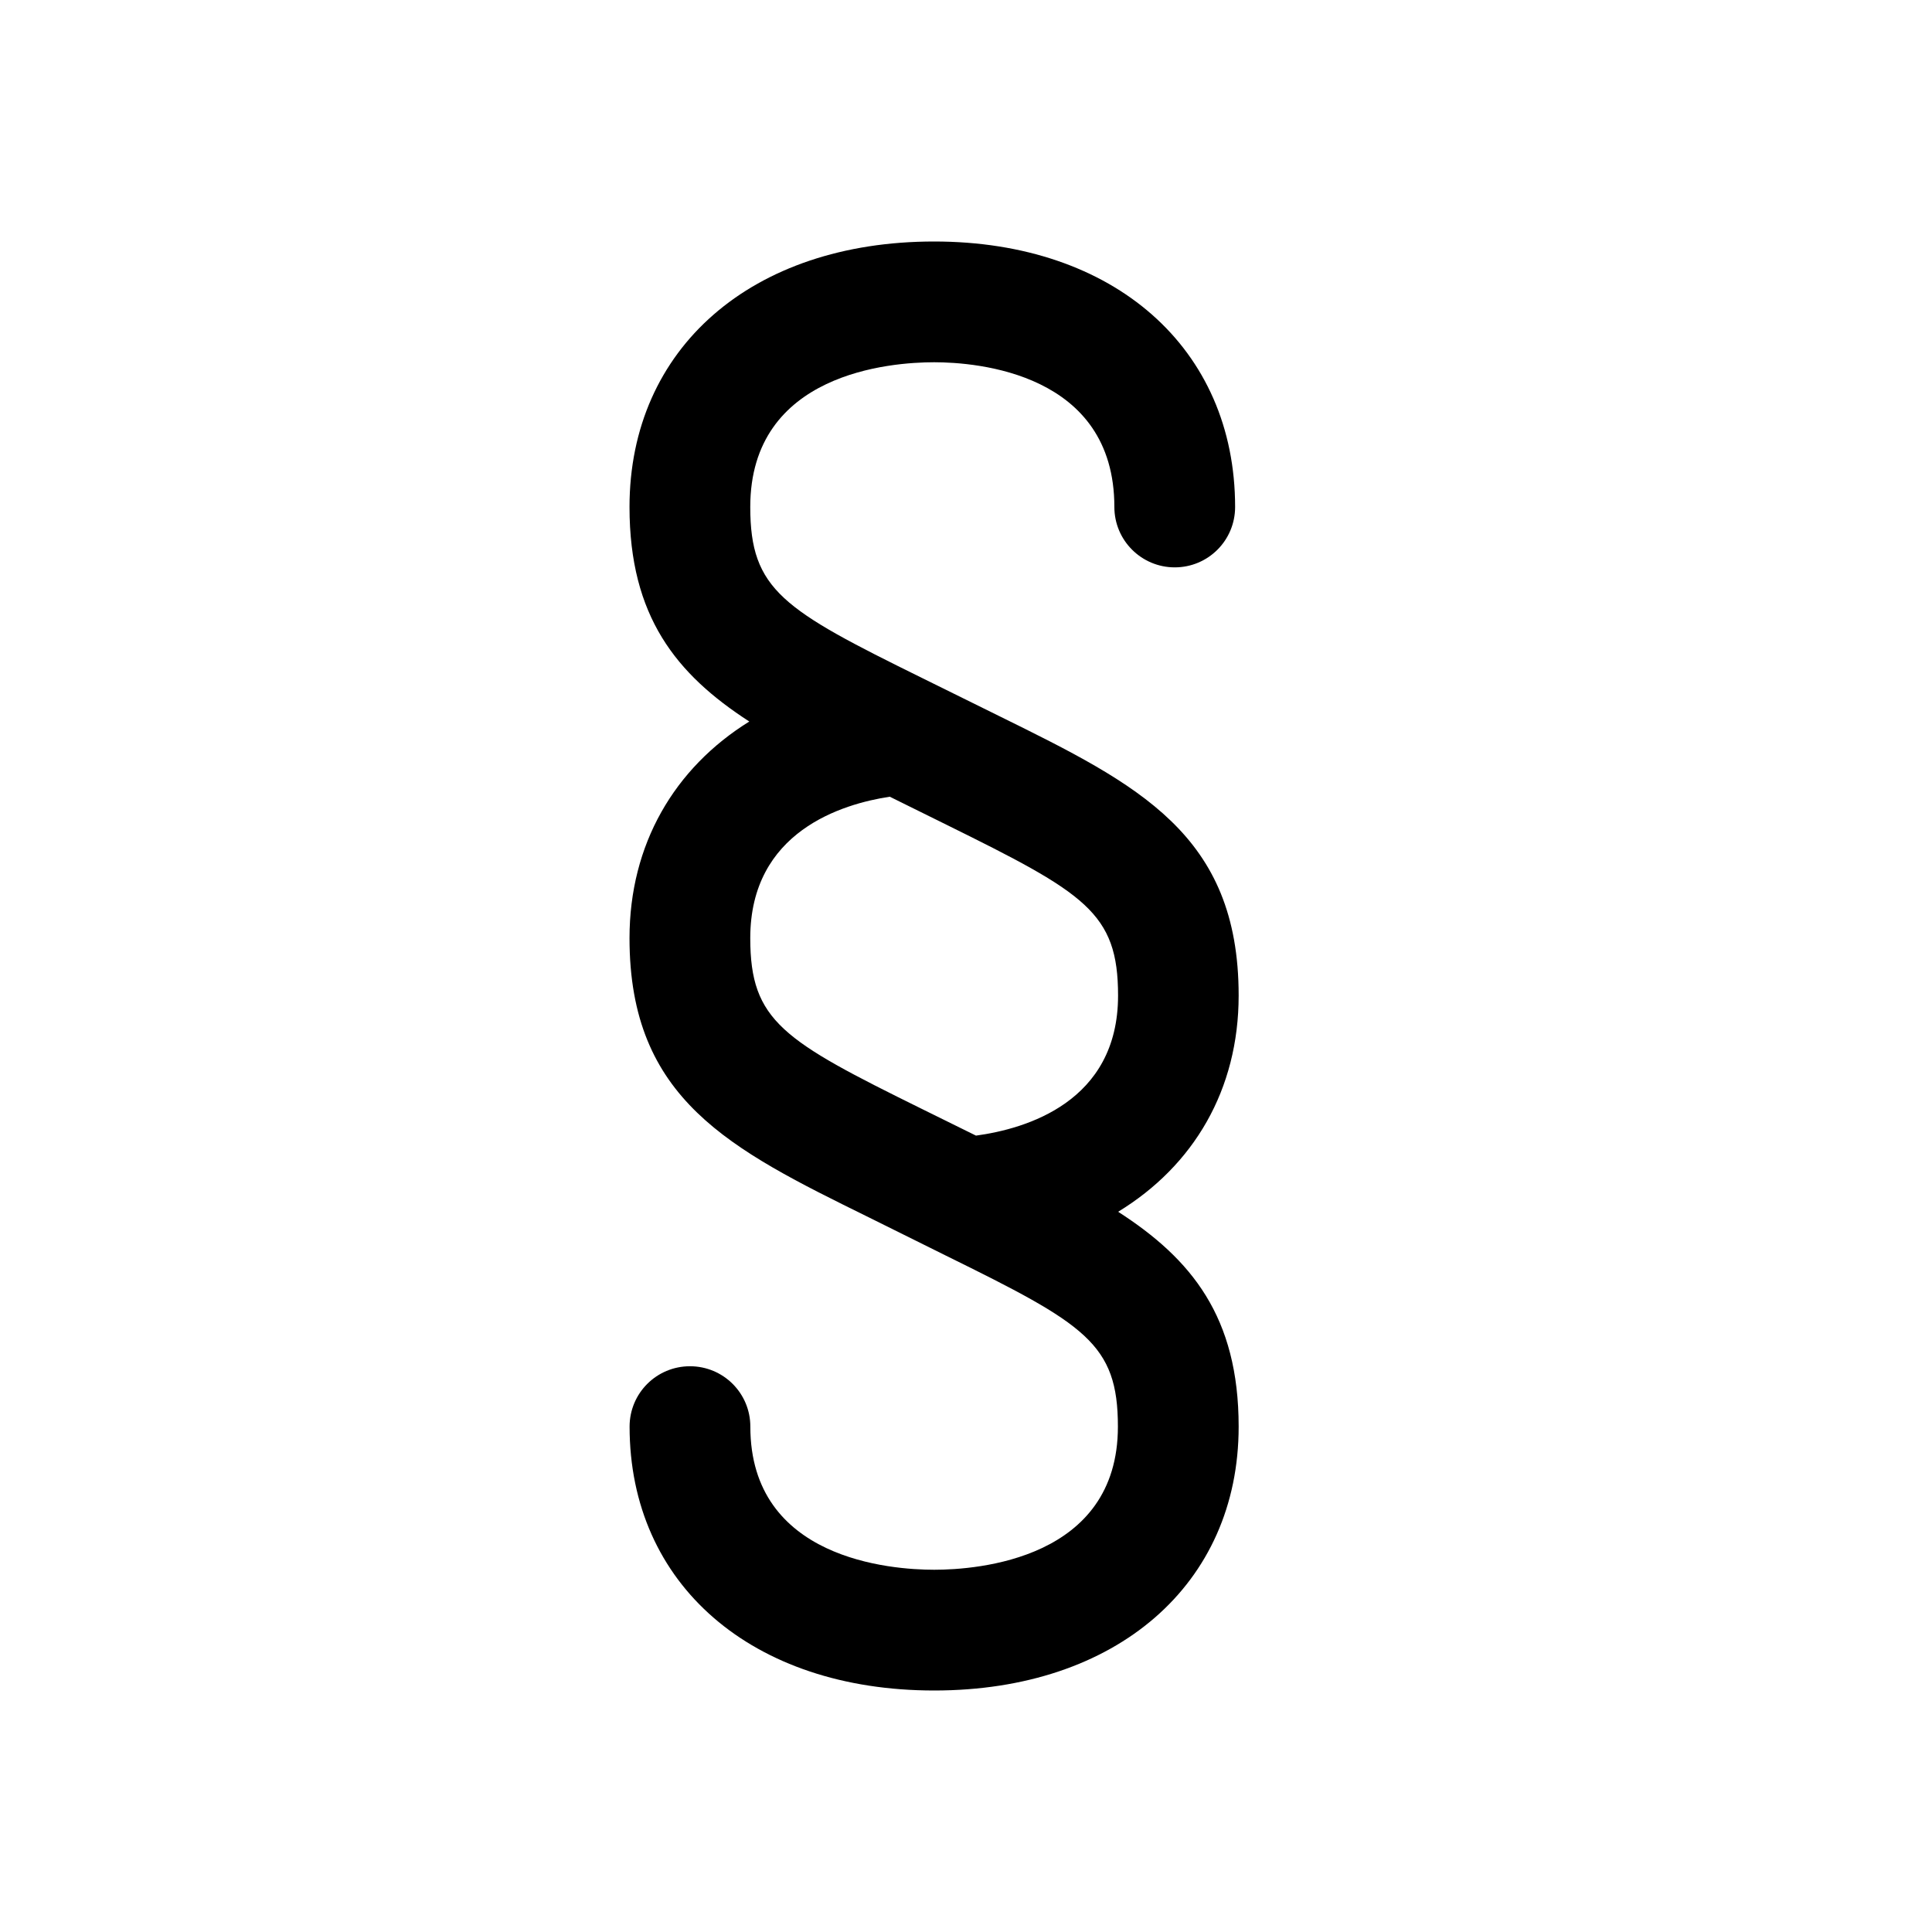 <svg width="24" height="24" viewBox="0 0 24 24" fill="none" xmlns="http://www.w3.org/2000/svg">
<path d="M13.89 15.053C14.829 14.48 15.387 13.537 15.387 12.366C15.387 10.364 14.141 9.748 12.416 8.897L11.458 8.424C9.729 7.572 9.32 7.331 9.32 6.298C9.32 4.629 11.069 4.5 11.604 4.5C12.13 4.5 13.843 4.63 13.843 6.298C13.843 6.713 14.18 7.048 14.593 7.048C15.008 7.048 15.343 6.713 15.343 6.298C15.343 4.326 13.84 3 11.604 3C9.34 3 7.82 4.326 7.82 6.298C7.82 7.658 8.401 8.376 9.308 8.963C8.377 9.541 7.82 10.489 7.82 11.654C7.82 13.658 9.067 14.273 10.794 15.123L11.751 15.598C13.479 16.449 13.887 16.689 13.887 17.722C13.887 19.371 12.14 19.5 11.605 19.5C11.069 19.5 9.321 19.371 9.321 17.722C9.321 17.306 8.985 16.972 8.571 16.972C8.157 16.972 7.821 17.306 7.821 17.722C7.821 19.681 9.341 21 11.605 21C13.869 21 15.387 19.681 15.387 17.722C15.387 16.36 14.803 15.641 13.89 15.053ZM9.32 11.654C9.32 10.326 10.467 9.986 11.053 9.897L11.753 10.243C13.48 11.096 13.889 11.335 13.889 12.367C13.889 13.691 12.742 14.023 12.124 14.107L11.457 13.778C9.728 12.925 9.32 12.686 9.32 11.654Z" fill="black"/>
</svg>
